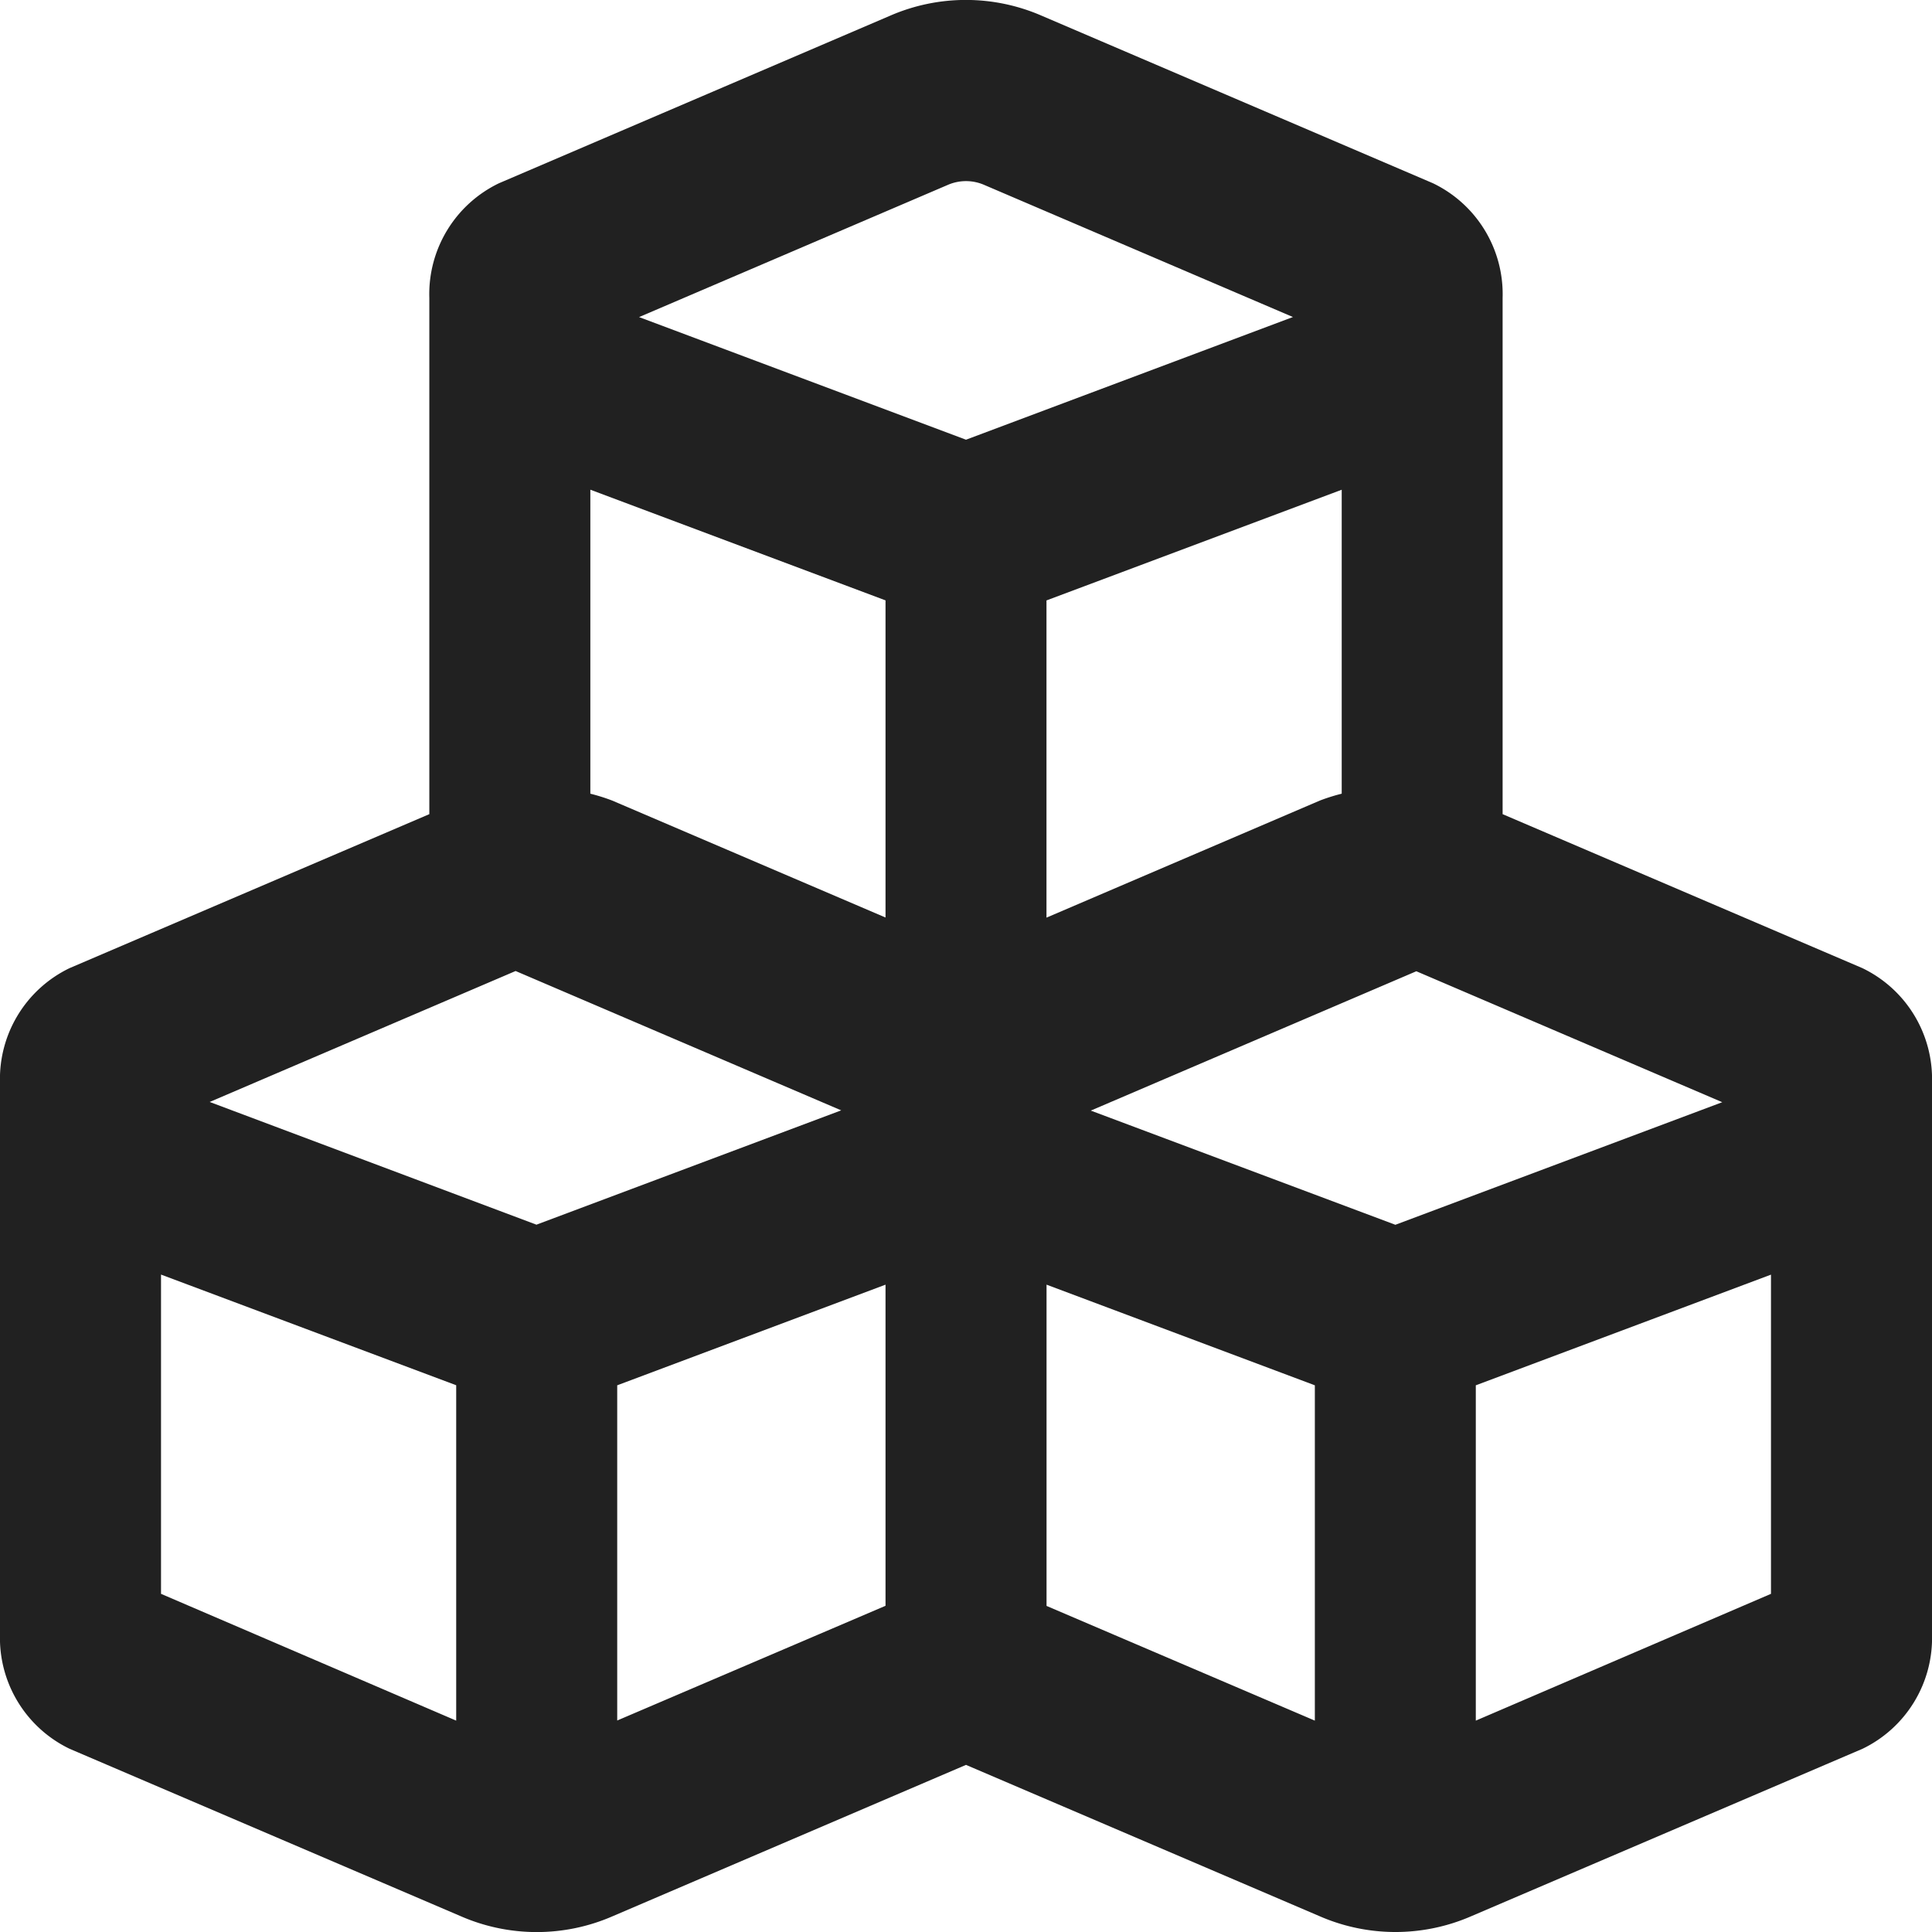
<svg xmlns="http://www.w3.org/2000/svg" width="32" height="32" viewBox="0 0 32 32">
  <g id="cubes" transform="translate(0 -0.001)">
    <path id="Path_65" data-name="Path 65" d="M30.846,16.036l-5.958-2.55V4.936a2.038,2.038,0,0,0-1.154-1.9L17.248.259a3.146,3.146,0,0,0-2.5,0L8.265,3.036a2.038,2.038,0,0,0-1.154,1.9v8.55l-5.958,2.55A2.038,2.038,0,0,0,0,17.936v9.131a2.038,2.038,0,0,0,1.154,1.9L7.64,31.743a3.145,3.145,0,0,0,2.5,0L16,29.233l5.863,2.509a3.145,3.145,0,0,0,2.5,0l6.487-2.776A2.038,2.038,0,0,0,32,27.066V17.936A2.038,2.038,0,0,0,30.846,16.036ZM7.556,28.5,2.667,26.4V21.112l4.889,1.833V28.5Zm1.333-8.213L3.473,18.253,8.54,16.084l5.393,2.308L8.889,20.284Zm5.778,6.311-4.444,1.9V22.946l4.444-1.667v5.315Zm0-11.4-4.529-1.938a3.187,3.187,0,0,0-.36-.113V8.112l4.889,1.833ZM10.585,5.253,15.7,3.063a.755.755,0,0,1,.6,0l5.115,2.189L16,7.284,10.585,5.253Zm11.638,2.86v5.034a3.174,3.174,0,0,0-.36.113L17.333,15.2V9.946l4.889-1.833ZM21.778,28.5l-4.444-1.9V21.279l4.444,1.667Zm1.333-8.213-5.044-1.891,5.392-2.308,5.067,2.169-5.416,2.031ZM29.333,26.4,24.444,28.5V22.946l4.889-1.833Z" transform="translate(0 0)" fill="#212121"/>
  </g>
</svg>
